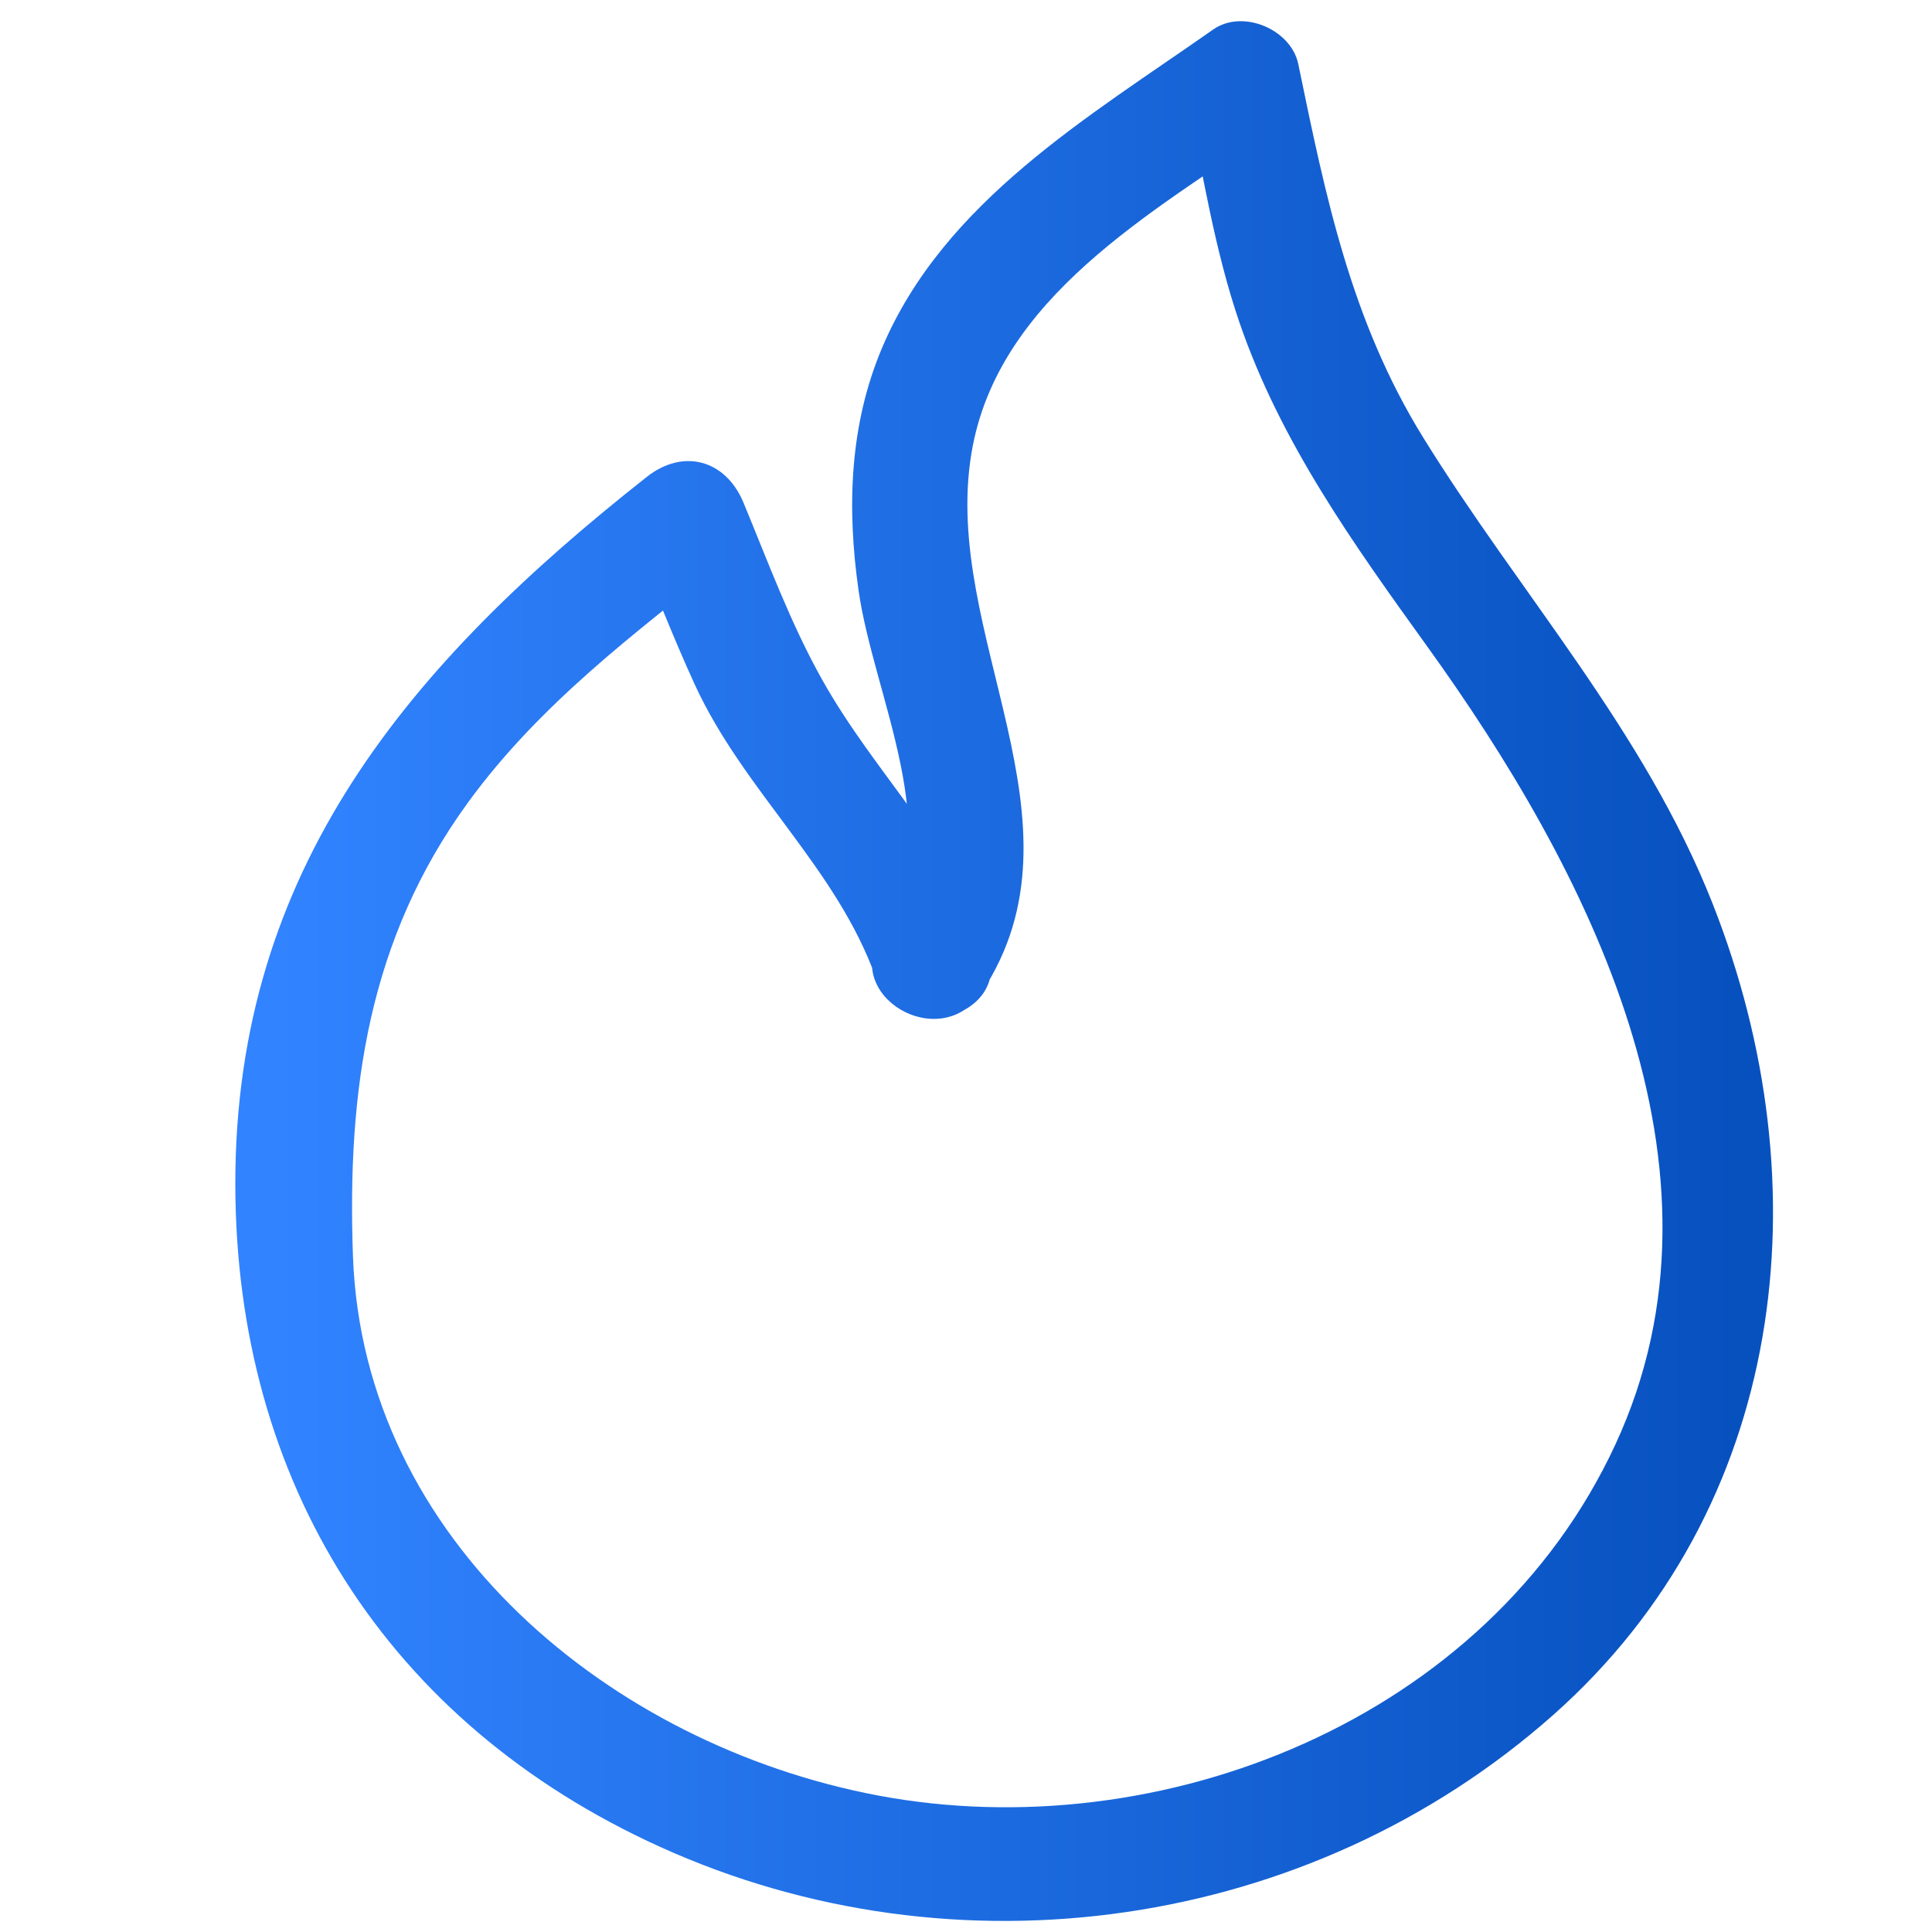 <?xml version="1.0" encoding="UTF-8"?>
<svg id="Ebene_1" xmlns="http://www.w3.org/2000/svg" xmlns:xlink="http://www.w3.org/1999/xlink" version="1.1" viewBox="0 0 100 100">
  <!-- Generator: Adobe Illustrator 29.8.2, SVG Export Plug-In . SVG Version: 2.1.1 Build 3)  -->
  <defs>
    <style>
      .st0 {
        fill: url(#Unbenannter_Verlauf_34);
      }
    </style>
    <linearGradient id="Unbenannter_Verlauf_34" data-name="Unbenannter Verlauf 34" x1="14.18" y1="50.26" x2="89.78" y2="50.26" gradientUnits="userSpaceOnUse">
      <stop offset="0" stop-color="#3183ff"/>
      <stop offset="1" stop-color="#0751bf"/>
    </linearGradient>
  </defs>
  <path class="st0" d="M50.83,51.34c5.78-8.8-2.11-18.46-.55-27.87,1.33-8.08,9.4-12.47,15.55-16.78l-4.41-1.79c.81,3.94,1.43,8,2.74,11.81,2.12,6.17,5.89,11.44,9.67,16.69,8.29,11.5,16.41,27.04,9.79,41.35s-23.6,20.94-38.2,18.18c-13.78-2.61-26.61-13.17-27.15-27.89-.31-8.59.79-16.43,5.98-23.54,3.68-5.04,8.61-8.75,13.45-12.57l-5.01-1.32c1.08,2.61,2.1,5.27,3.28,7.84,2.53,5.5,7.36,9.5,9.37,15.18,1.28,3.62,7.07,2.06,5.79-1.6-1.93-5.46-5.81-8.92-8.57-13.84-1.64-2.92-2.8-6.09-4.08-9.18-.92-2.21-3.12-2.82-5.01-1.32-12.23,9.64-21.32,20.27-21.29,36.64.03,15.35,7.8,27.83,22,34.27,15.28,6.93,33.61,4.33,46.21-6.83,12.1-10.73,14.03-27.37,8.25-42.01-3.54-8.96-9.97-16.02-14.98-24.12-3.74-6.05-5.05-12.48-6.46-19.32-.37-1.8-2.88-2.87-4.41-1.79-6.44,4.52-13.91,8.89-17.12,16.44-1.71,4.02-1.84,8.32-1.23,12.6.8,5.57,4.61,12.56,1.19,17.76-2.12,3.24,3.07,6.25,5.18,3.03Z"/>
</svg>